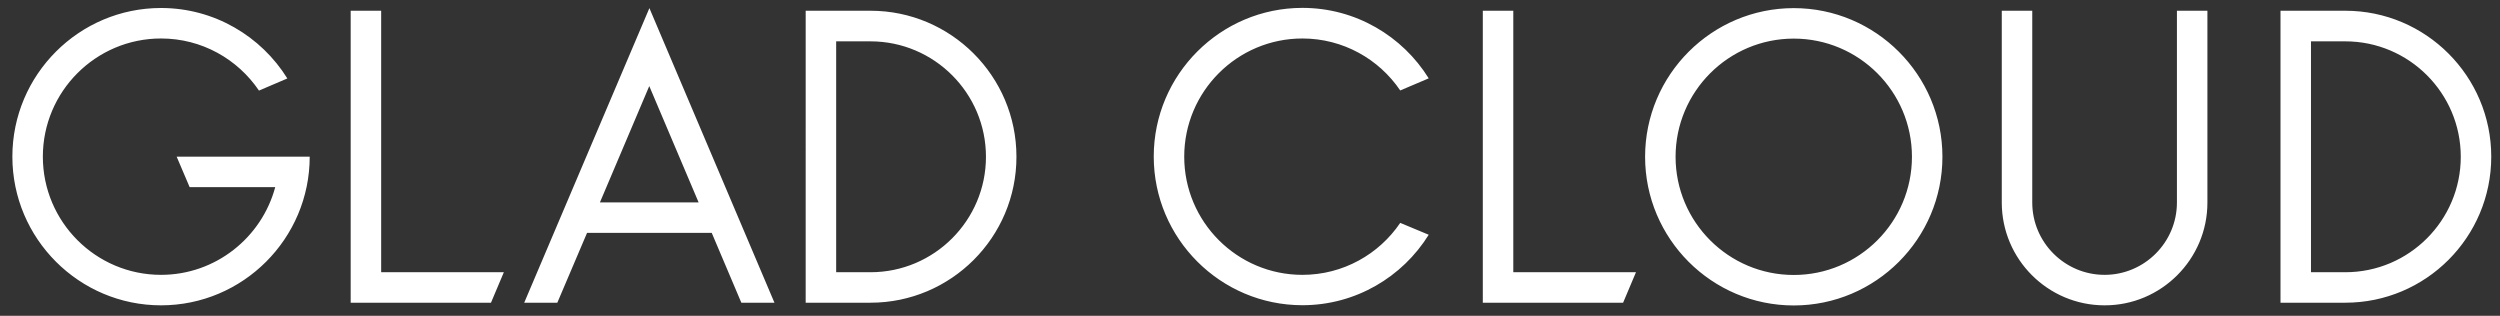 <?xml version="1.0" encoding="utf-8"?>
<!-- Generator: Adobe Illustrator 23.0.3, SVG Export Plug-In . SVG Version: 6.00 Build 0)  -->
<svg version="1.1" id="Ebene_1" xmlns="http://www.w3.org/2000/svg" xmlns:xlink="http://www.w3.org/1999/xlink" x="0px" y="0px"
	 width="200.11px" height="25.28px" viewBox="0 0 200.11 25.28" style="enable-background:new 0 0 200.11 25.28;"
	 xml:space="preserve">
<rect x="0" y="0" width="200.11" height="25.28" fill="#333333" stroke="none"/>
<style type="text/css">
	.st0{fill:#FFFFFF;}
	.st1{fill:none;}
</style>
<path class="st0" d="M14.14,12.54l1.04,2.44h6.85C20.95,19.01,17.26,22,12.89,22c-5.22,0-9.46-4.24-9.46-9.46
	c0-5.22,4.24-9.46,9.46-9.46c3.26,0,6.13,1.65,7.84,4.17L23,6.28c-2.1-3.38-5.85-5.64-10.11-5.64c-6.56,0-11.9,5.34-11.9,11.9
	s5.34,11.9,11.9,11.9c6.56,0,11.9-5.34,11.9-11.9l0,0H14.14z M130.95,21.79h-9.82V0.86h-2.44v23.37h11.23L130.95,21.79z
	 M40.33,21.79h-9.82V0.86h-2.44v23.37H39.3L40.33,21.79z M48.02,16.2l3.95-9.31l3.95,9.31H48.02z M59.34,24.23h2.65L51.98,0.65
	L41.96,24.23h2.65l2.38-5.59h9.98L59.34,24.23z M184.98,21.79h2.75c5.1,0,9.24-4.15,9.24-9.24c0-5.1-4.15-9.24-9.24-9.24h-2.75
	V21.79z M187.73,24.23h-5.19V0.86h5.19c6.44,0,11.68,5.24,11.68,11.68C199.41,18.99,194.17,24.23,187.73,24.23 M66.93,21.79h2.75
	c5.1,0,9.24-4.15,9.24-9.24c0-5.1-4.15-9.24-9.24-9.24h-2.75V21.79z M69.68,24.23h-5.19V0.86h5.19c6.44,0,11.68,5.24,11.68,11.68
	C81.37,18.99,76.12,24.23,69.68,24.23 M176.69,16.22V0.86h-2.44v15.35c0,3.19-2.6,5.79-5.79,5.79c-3.19,0-5.79-2.6-5.79-5.79V0.86
	h-2.44v15.35c0,4.54,3.69,8.23,8.23,8.23C172.99,24.45,176.69,20.75,176.69,16.22 M112.08,17.84c-1.7,2.51-4.58,4.16-7.83,4.16
	c-5.22,0-9.46-4.24-9.46-9.46c0-5.22,4.24-9.46,9.46-9.46c3.25,0,6.13,1.65,7.83,4.16l2.28-0.97c-2.1-3.38-5.85-5.64-10.11-5.64
	c-6.56,0-11.9,5.34-11.9,11.9c0,6.56,5.34,11.9,11.9,11.9c4.26,0,8.01-2.26,10.11-5.64L112.08,17.84z M143.58,3.09
	c-5.22,0-9.46,4.24-9.46,9.46c0,5.22,4.24,9.46,9.46,9.46c5.22,0,9.46-4.24,9.46-9.46C153.04,7.33,148.8,3.09,143.58,3.09
	 M143.58,24.45c-6.56,0-11.9-5.34-11.9-11.9c0-6.56,5.34-11.9,11.9-11.9c6.56,0,11.9,5.34,11.9,11.9
	C155.48,19.11,150.14,24.45,143.58,24.45"/>
<rect x="-366.51" y="37.64" class="st1" width="198.43" height="23.81"/>
<g>
</g>
<g>
</g>
<g>
</g>
<g>
</g>
<g>
</g>
<g>
</g>
</svg>
